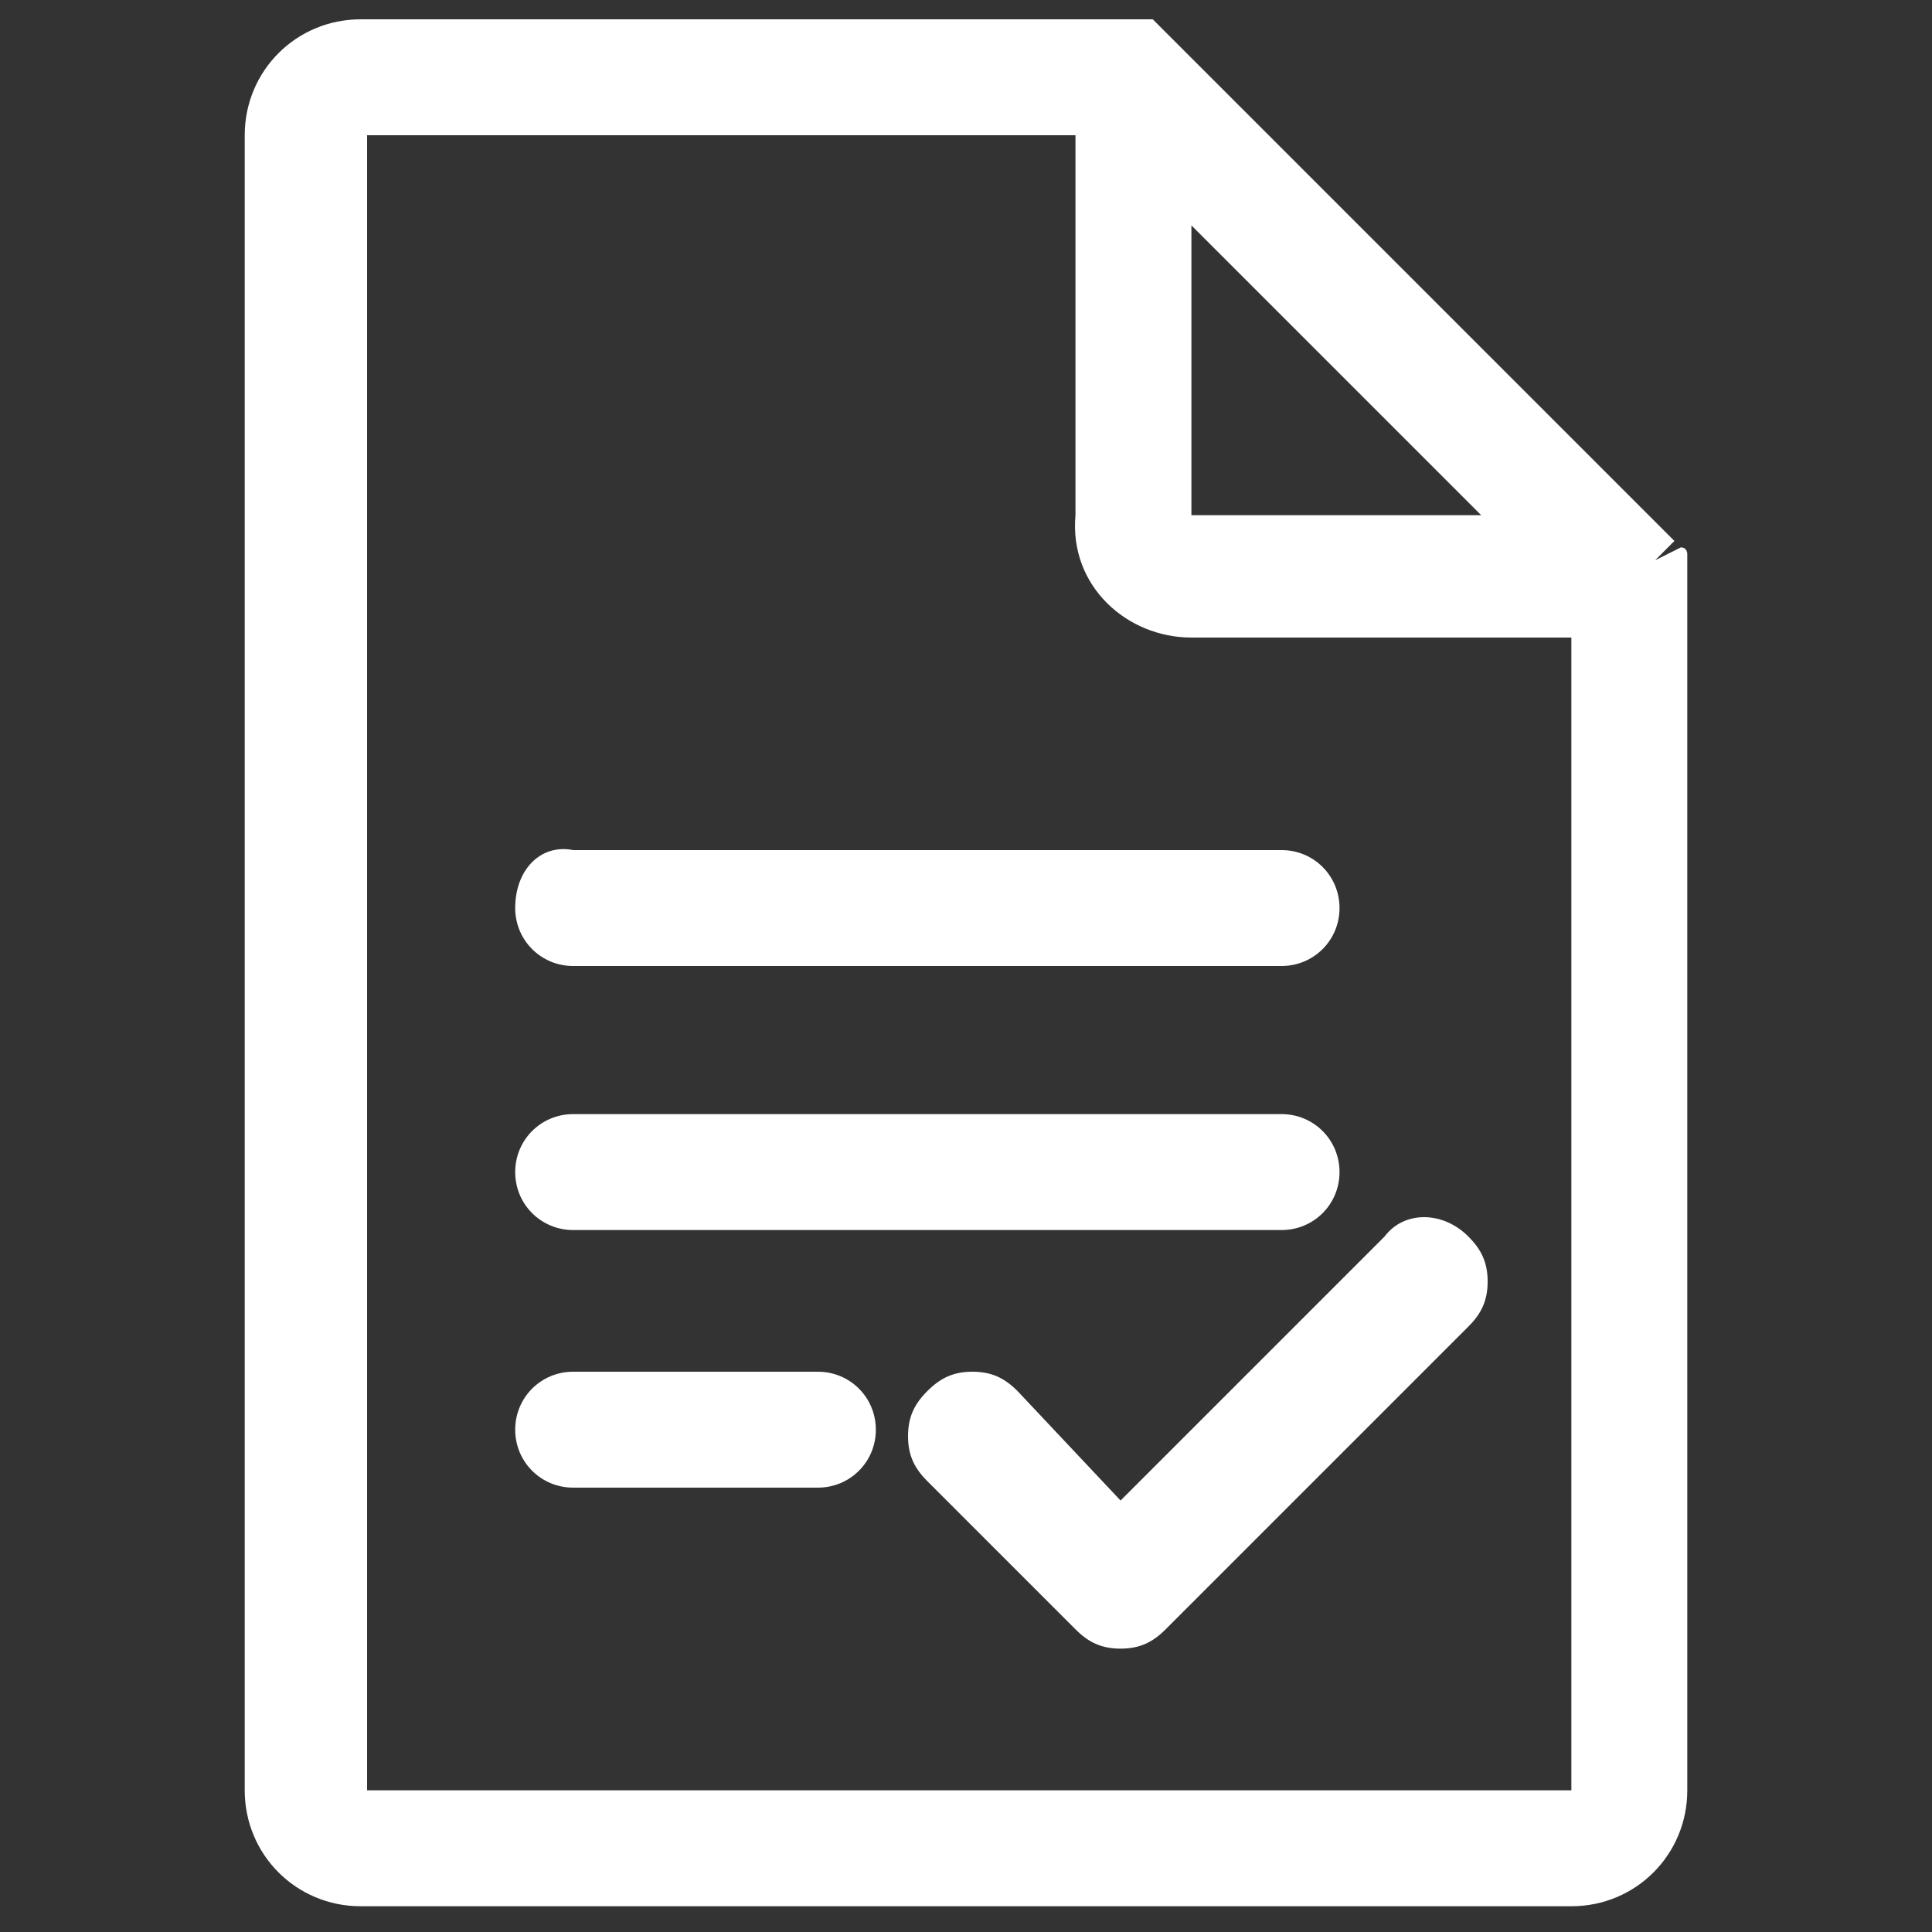 <?xml version="1.0" encoding="utf-8"?>
<!-- Generator: Adobe Illustrator 22.0.1, SVG Export Plug-In . SVG Version: 6.00 Build 0)  -->
<svg version="1.1" xmlns="http://www.w3.org/2000/svg" xmlns:xlink="http://www.w3.org/1999/xlink" x="0px" y="0px"
	 viewBox="0 0 30 30" style="enable-background:new 0 0 30 30;" xml:space="preserve">
<rect x="0" y="0" width="30" height="30" fill="#333333" stroke="none"/>
<style type="text/css">
	.st0{fill:#FFFFFF;}
</style>
<g id="Ebene_3">
</g>
<g id="Ebene_2_1_">
	<g>
		<path class="st0" d="M26.2,8.8C26.2,8.8,26.2,8.8,26.2,8.8c0,0,0-0.1,0-0.1c0,0,0-0.1,0-0.1c0,0,0-0.1-0.1-0.1l-0.4,0.2L26,8.4
			c0,0-0.1-0.1-0.1-0.1l-7.7-7.7l0,0c0,0-0.1-0.1-0.1-0.1c0,0-0.1-0.1-0.1-0.1c0,0-0.1-0.1-0.1-0.1s-0.1,0-0.1,0l-0.1,0
			c0,0-0.1,0-0.1,0h-12c-1,0-1.8,0.8-1.8,1.8v25.7c0,1,0.8,1.8,1.8,1.8h18.8c1,0,1.8-0.8,1.8-1.8L26.2,8.8
			C26.2,8.9,26.2,8.9,26.2,8.8z M25.8,8.9L25.8,8.9L25.8,8.9L25.8,8.9z M18.5,8V3.5L23,8L18.5,8z M18.5,9.9h5.9v17.9l-18.7,0l0-25.7
			h11V8C16.6,9.1,17.5,9.9,18.5,9.9z"/>
		<path class="st0" d="M8,14.1C8,14.6,8.4,15,8.9,15h11c0.5,0,0.9-0.4,0.9-0.9s-0.4-0.9-0.9-0.9h-11C8.4,13.1,8,13.5,8,14.1z"/>
		<path class="st0" d="M8.9,19.1h11c0.5,0,0.9-0.4,0.9-0.9c0-0.5-0.4-0.9-0.9-0.9h-11c-0.5,0-0.9,0.4-0.9,0.9
			C8,18.7,8.4,19.1,8.9,19.1z"/>
		<path class="st0" d="M12.7,21.3H8.9c-0.5,0-0.9,0.4-0.9,0.9c0,0.5,0.4,0.9,0.9,0.9h3.8c0.5,0,0.9-0.4,0.9-0.9
			C13.6,21.7,13.2,21.3,12.7,21.3z"/>
		<path class="st0" d="M15.8,21.6c-0.2-0.2-0.4-0.3-0.7-0.3c-0.3,0-0.5,0.1-0.7,0.3c-0.2,0.2-0.3,0.4-0.3,0.7c0,0.3,0.1,0.5,0.3,0.7
			l2.3,2.3c0,0,0,0,0,0c0.2,0.2,0.4,0.3,0.7,0.3c0.3,0,0.5-0.1,0.7-0.3l4.7-4.7c0.2-0.2,0.3-0.4,0.3-0.7c0-0.3-0.1-0.5-0.3-0.7
			c-0.4-0.4-1-0.4-1.3,0l-4.1,4.1L15.8,21.6z"/>
	</g>
</g>
</svg>
